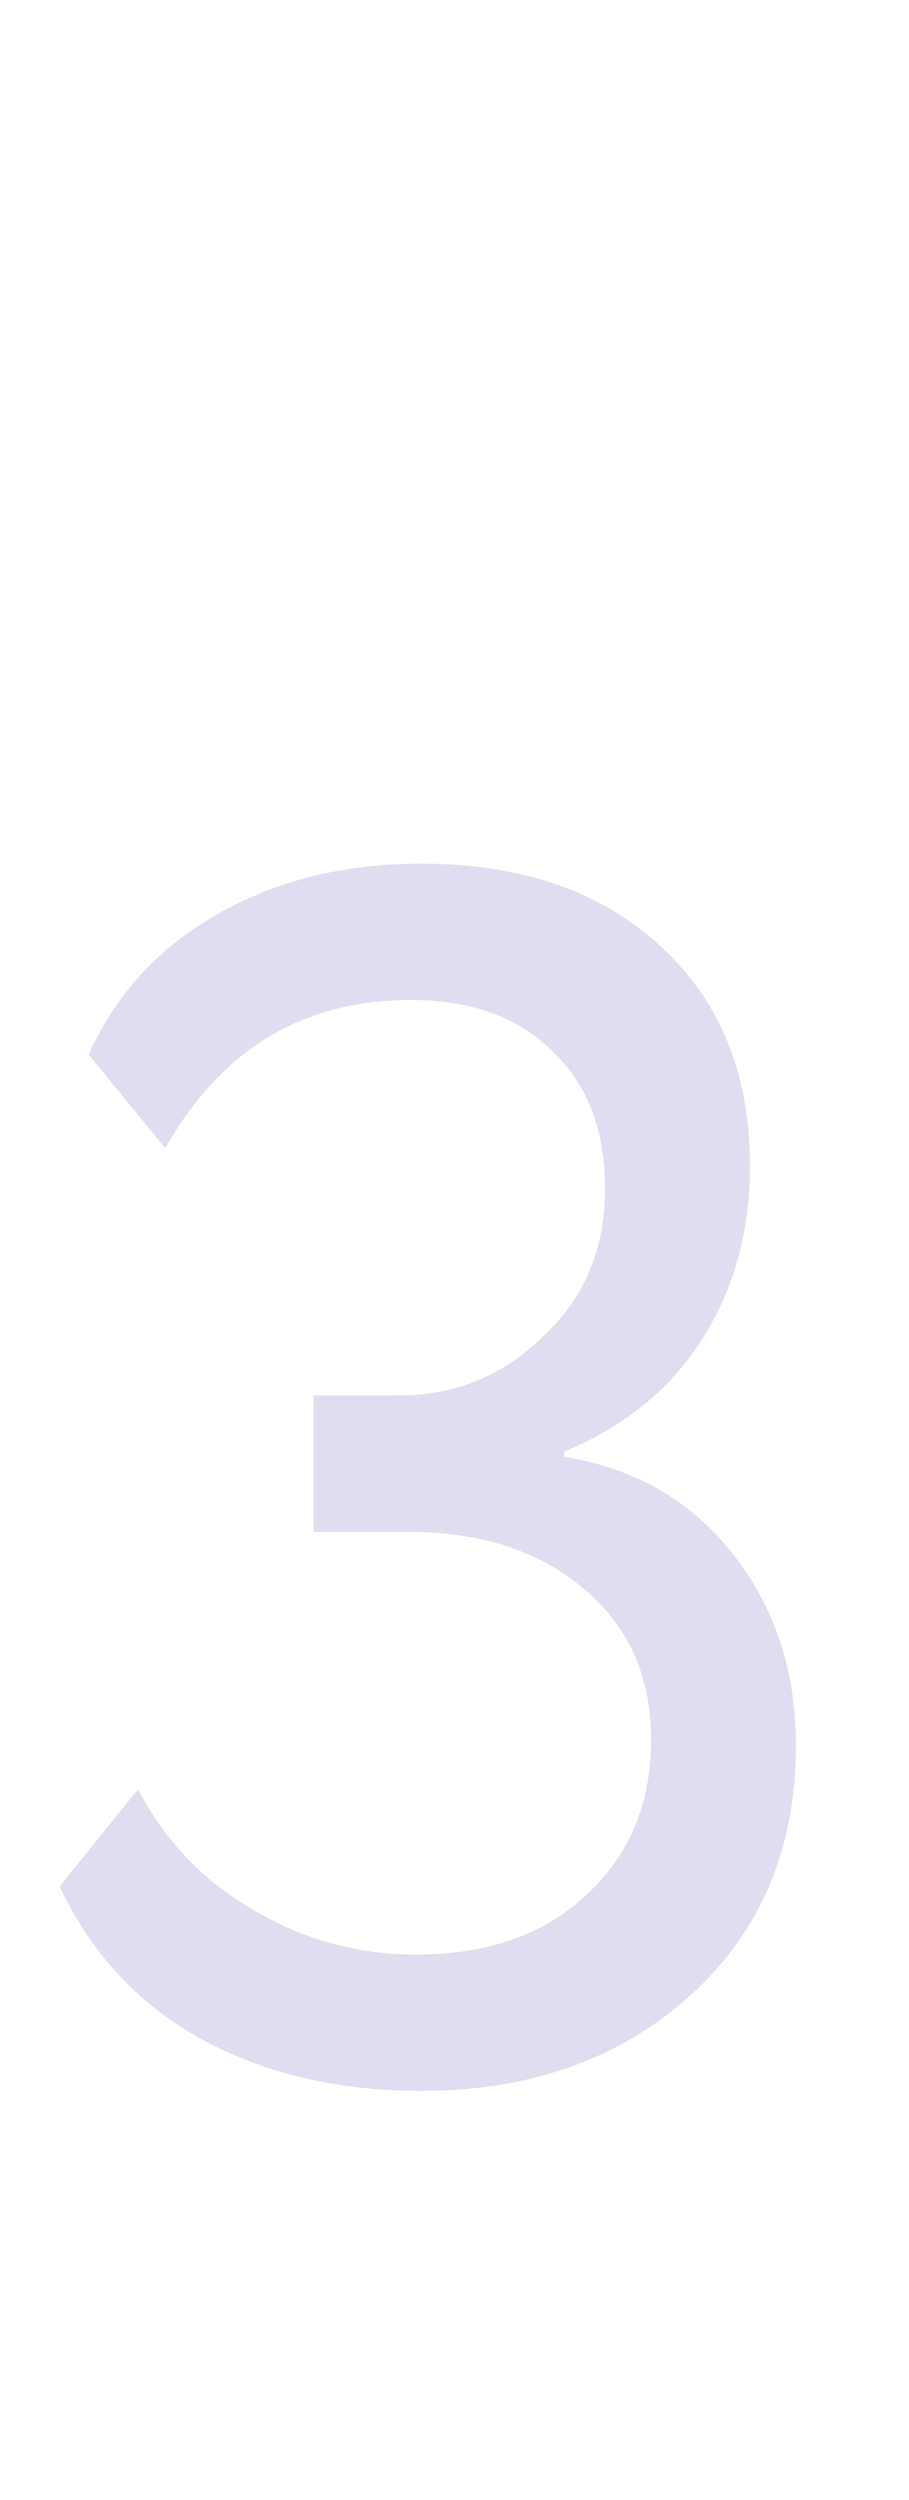 <?xml version="1.0" encoding="UTF-8"?> <svg xmlns="http://www.w3.org/2000/svg" width="32" height="88" viewBox="0 0 32 88" fill="none"> <path d="M14.82 73.6C11.86 73.6 9.26 72.98 7.02 71.74C4.82 70.5 3.18 68.72 2.1 66.4L4.86 62.98C5.82 64.82 7.18 66.24 8.94 67.24C10.7 68.28 12.6 68.8 14.64 68.8C17.16 68.8 19.16 68.1 20.64 66.7C22.16 65.3 22.92 63.48 22.92 61.24C22.92 59 22.12 57.22 20.52 55.9C18.96 54.58 16.9 53.92 14.34 53.92H11.04V49.12H14.04C16 49.12 17.68 48.44 19.08 47.08C20.56 45.72 21.3 43.98 21.3 41.86C21.3 39.78 20.68 38.16 19.44 37C18.24 35.8 16.58 35.2 14.46 35.2C10.66 35.2 7.78 36.94 5.82 40.42L3.12 37.12C4.08 35 5.58 33.36 7.62 32.2C9.7 31 12.1 30.4 14.82 30.4C18.34 30.4 21.14 31.36 23.22 33.28C25.34 35.2 26.4 37.78 26.4 41.02C26.4 43.34 25.84 45.38 24.72 47.14C23.6 48.9 21.98 50.22 19.86 51.1V51.28C22.34 51.68 24.32 52.82 25.8 54.7C27.28 56.58 28.02 58.82 28.02 61.42C28.02 65.06 26.78 68 24.3 70.24C21.82 72.48 18.66 73.6 14.82 73.6Z" fill="#DEDEF0"></path> </svg> 
